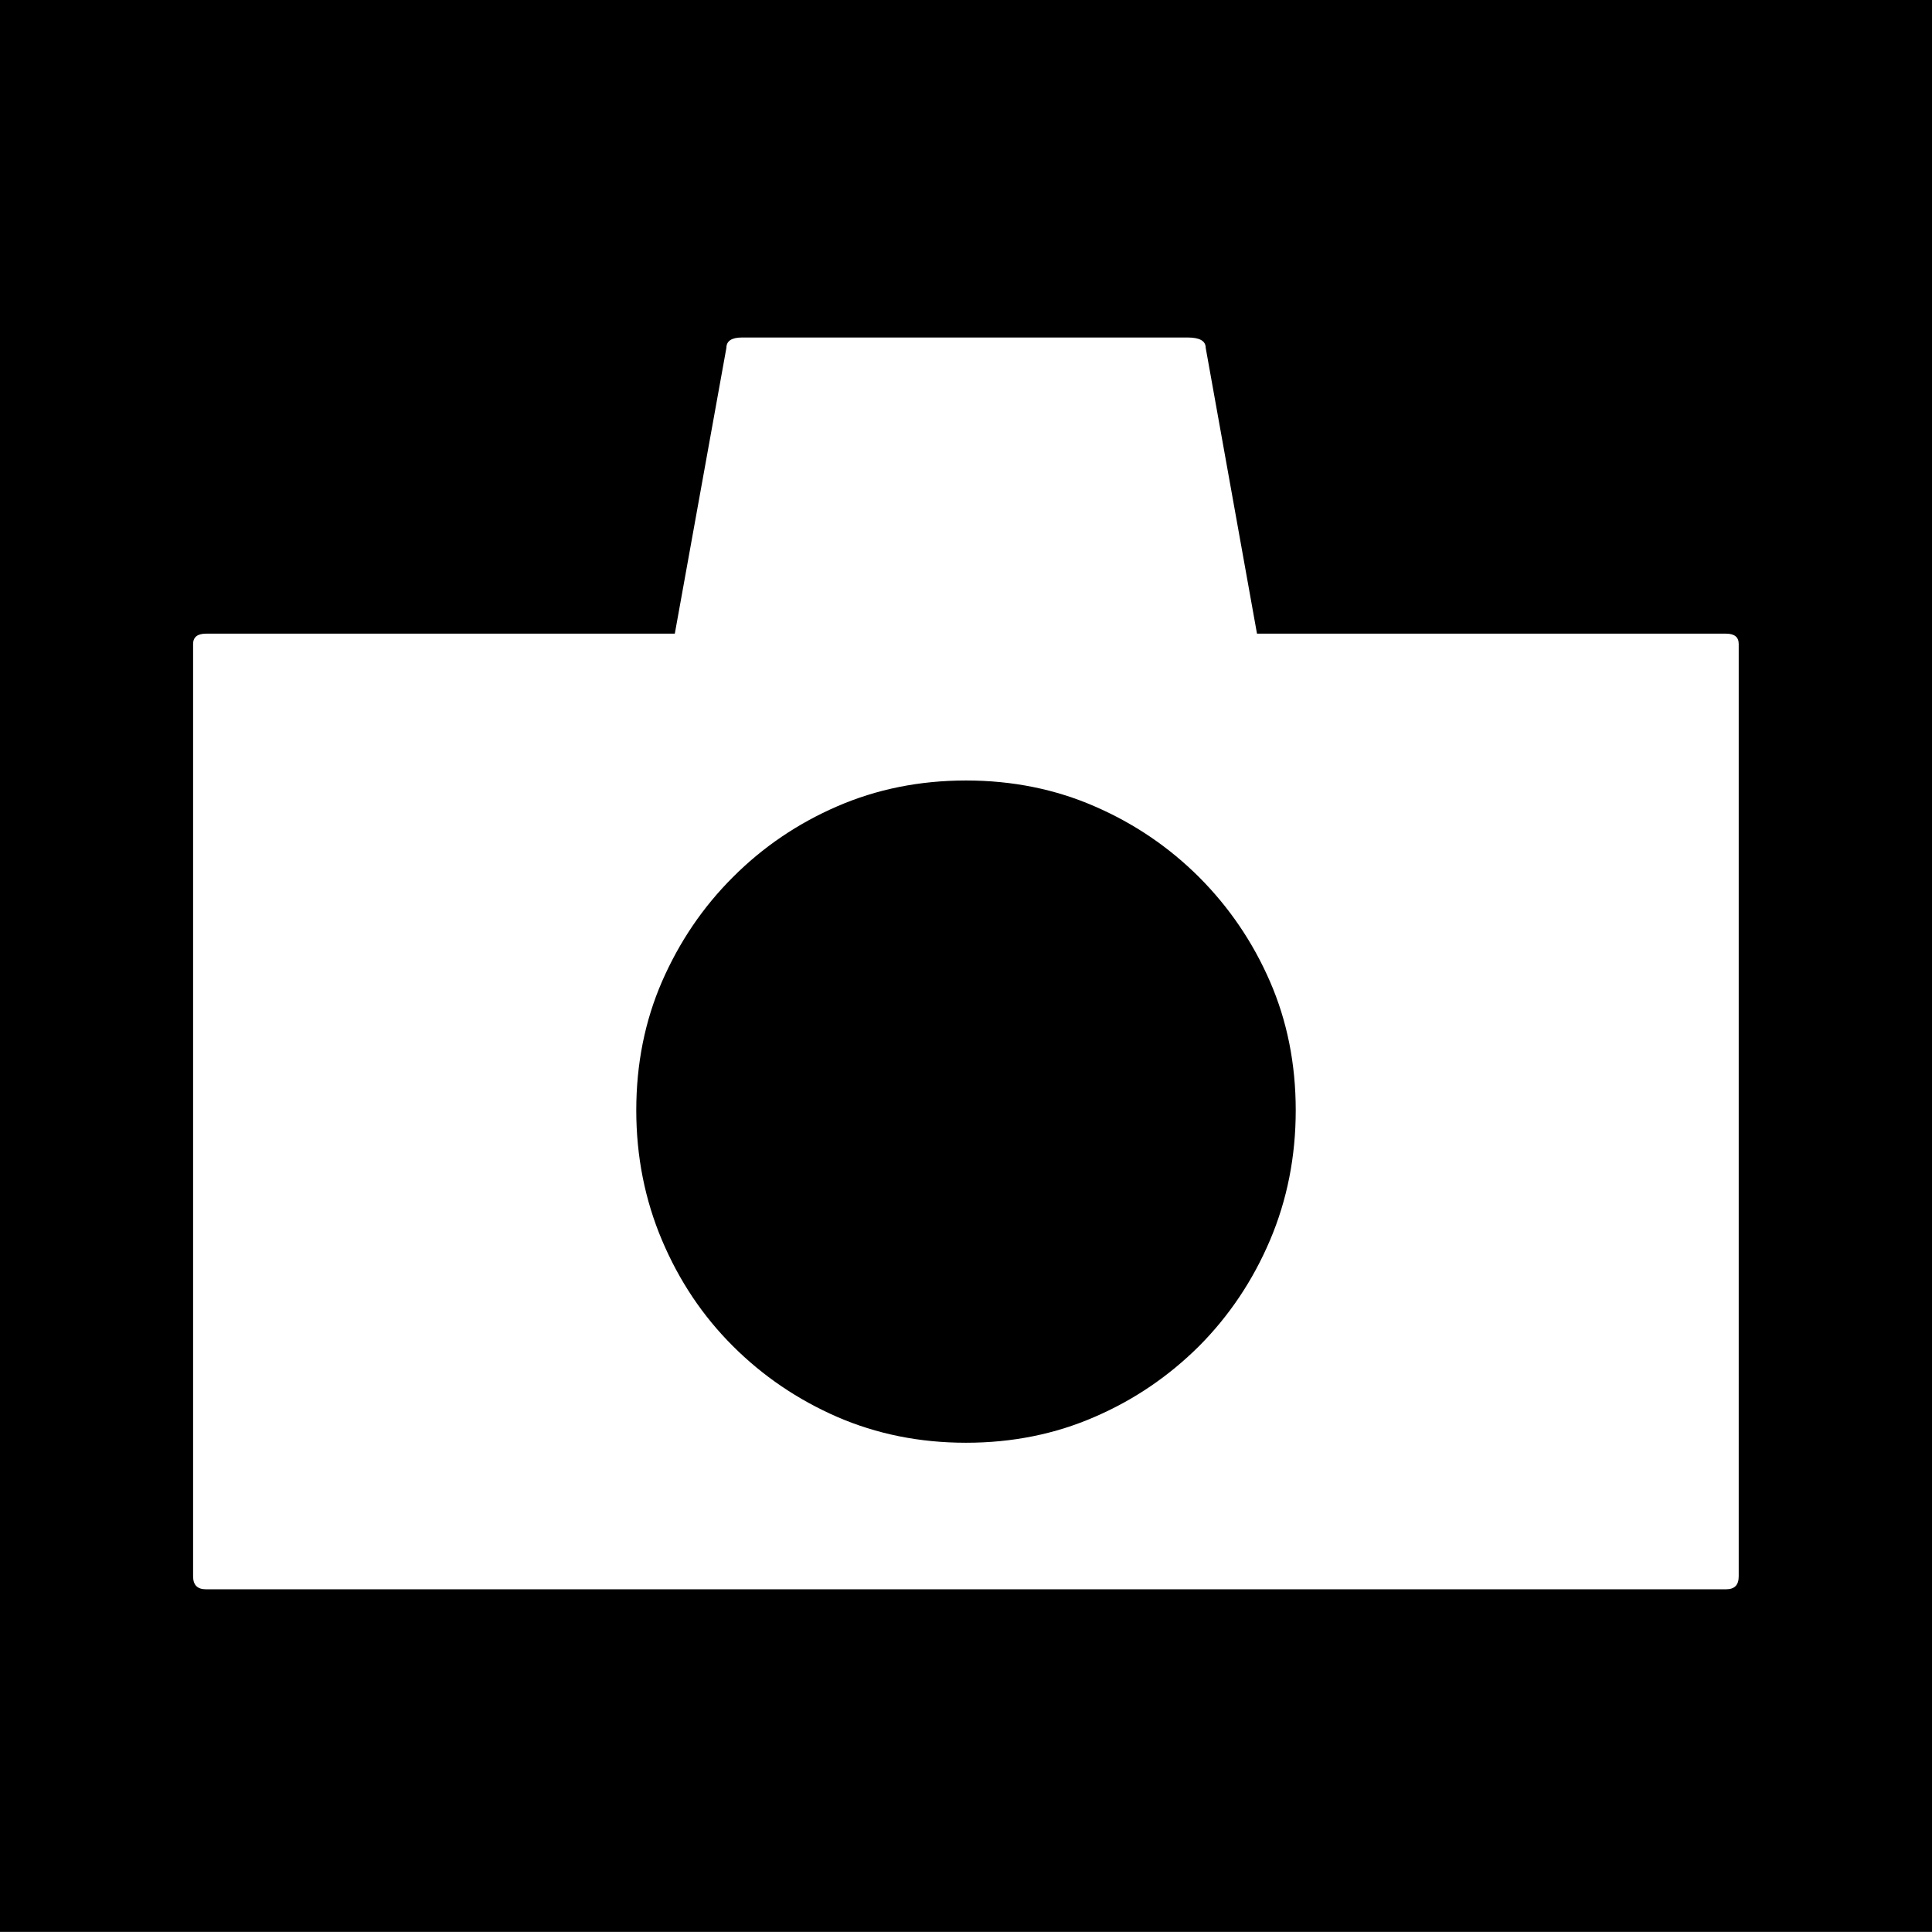 <?xml version="1.0" encoding="utf-8"?>
<!-- Generator: Adobe Illustrator 16.0.3, SVG Export Plug-In . SVG Version: 6.00 Build 0)  -->
<!DOCTYPE svg PUBLIC "-//W3C//DTD SVG 1.1//EN" "http://www.w3.org/Graphics/SVG/1.1/DTD/svg11.dtd">
<svg version="1.1" id="レイヤー_1" xmlns="http://www.w3.org/2000/svg" xmlns:xlink="http://www.w3.org/1999/xlink" x="0px"
	 y="0px" width="20.001px" height="20px" viewBox="0 0 20.001 20" enable-background="new 0 0 20.001 20" xml:space="preserve">
<g>
	<path d="M20.001,20H0V0h20.001V20z M18,6.667c0-0.071-0.043-0.107-0.132-0.107h-4.855l-0.531-2.959
		c0-0.072-0.063-0.107-0.187-0.107H7.681c-0.106,0-0.161,0.036-0.161,0.107L6.986,6.56H2.133c-0.089,0-0.134,0.036-0.134,0.107
		v9.651c0,0.092,0.045,0.135,0.134,0.135h15.735c0.089,0,0.132-0.043,0.132-0.135V6.667z M13.414,11.494
		c0,0.479-0.089,0.929-0.267,1.347s-0.423,0.782-0.733,1.094c-0.313,0.311-0.671,0.556-1.081,0.733
		c-0.408,0.178-0.853,0.268-1.332,0.268c-0.48,0-0.925-0.09-1.335-0.268c-0.408-0.178-0.769-0.423-1.079-0.733
		c-0.313-0.312-0.556-0.676-0.733-1.094s-0.267-0.867-0.267-1.347s0.089-0.925,0.267-1.334c0.178-0.407,0.421-0.768,0.733-1.079
		c0.311-0.312,0.671-0.556,1.079-0.733c0.41-0.178,0.854-0.268,1.335-0.268c0.479,0,0.924,0.09,1.332,0.268
		c0.41,0.178,0.769,0.422,1.081,0.733c0.311,0.312,0.556,0.672,0.733,1.079C13.325,10.569,13.414,11.014,13.414,11.494z"/>
</g>
</svg>
